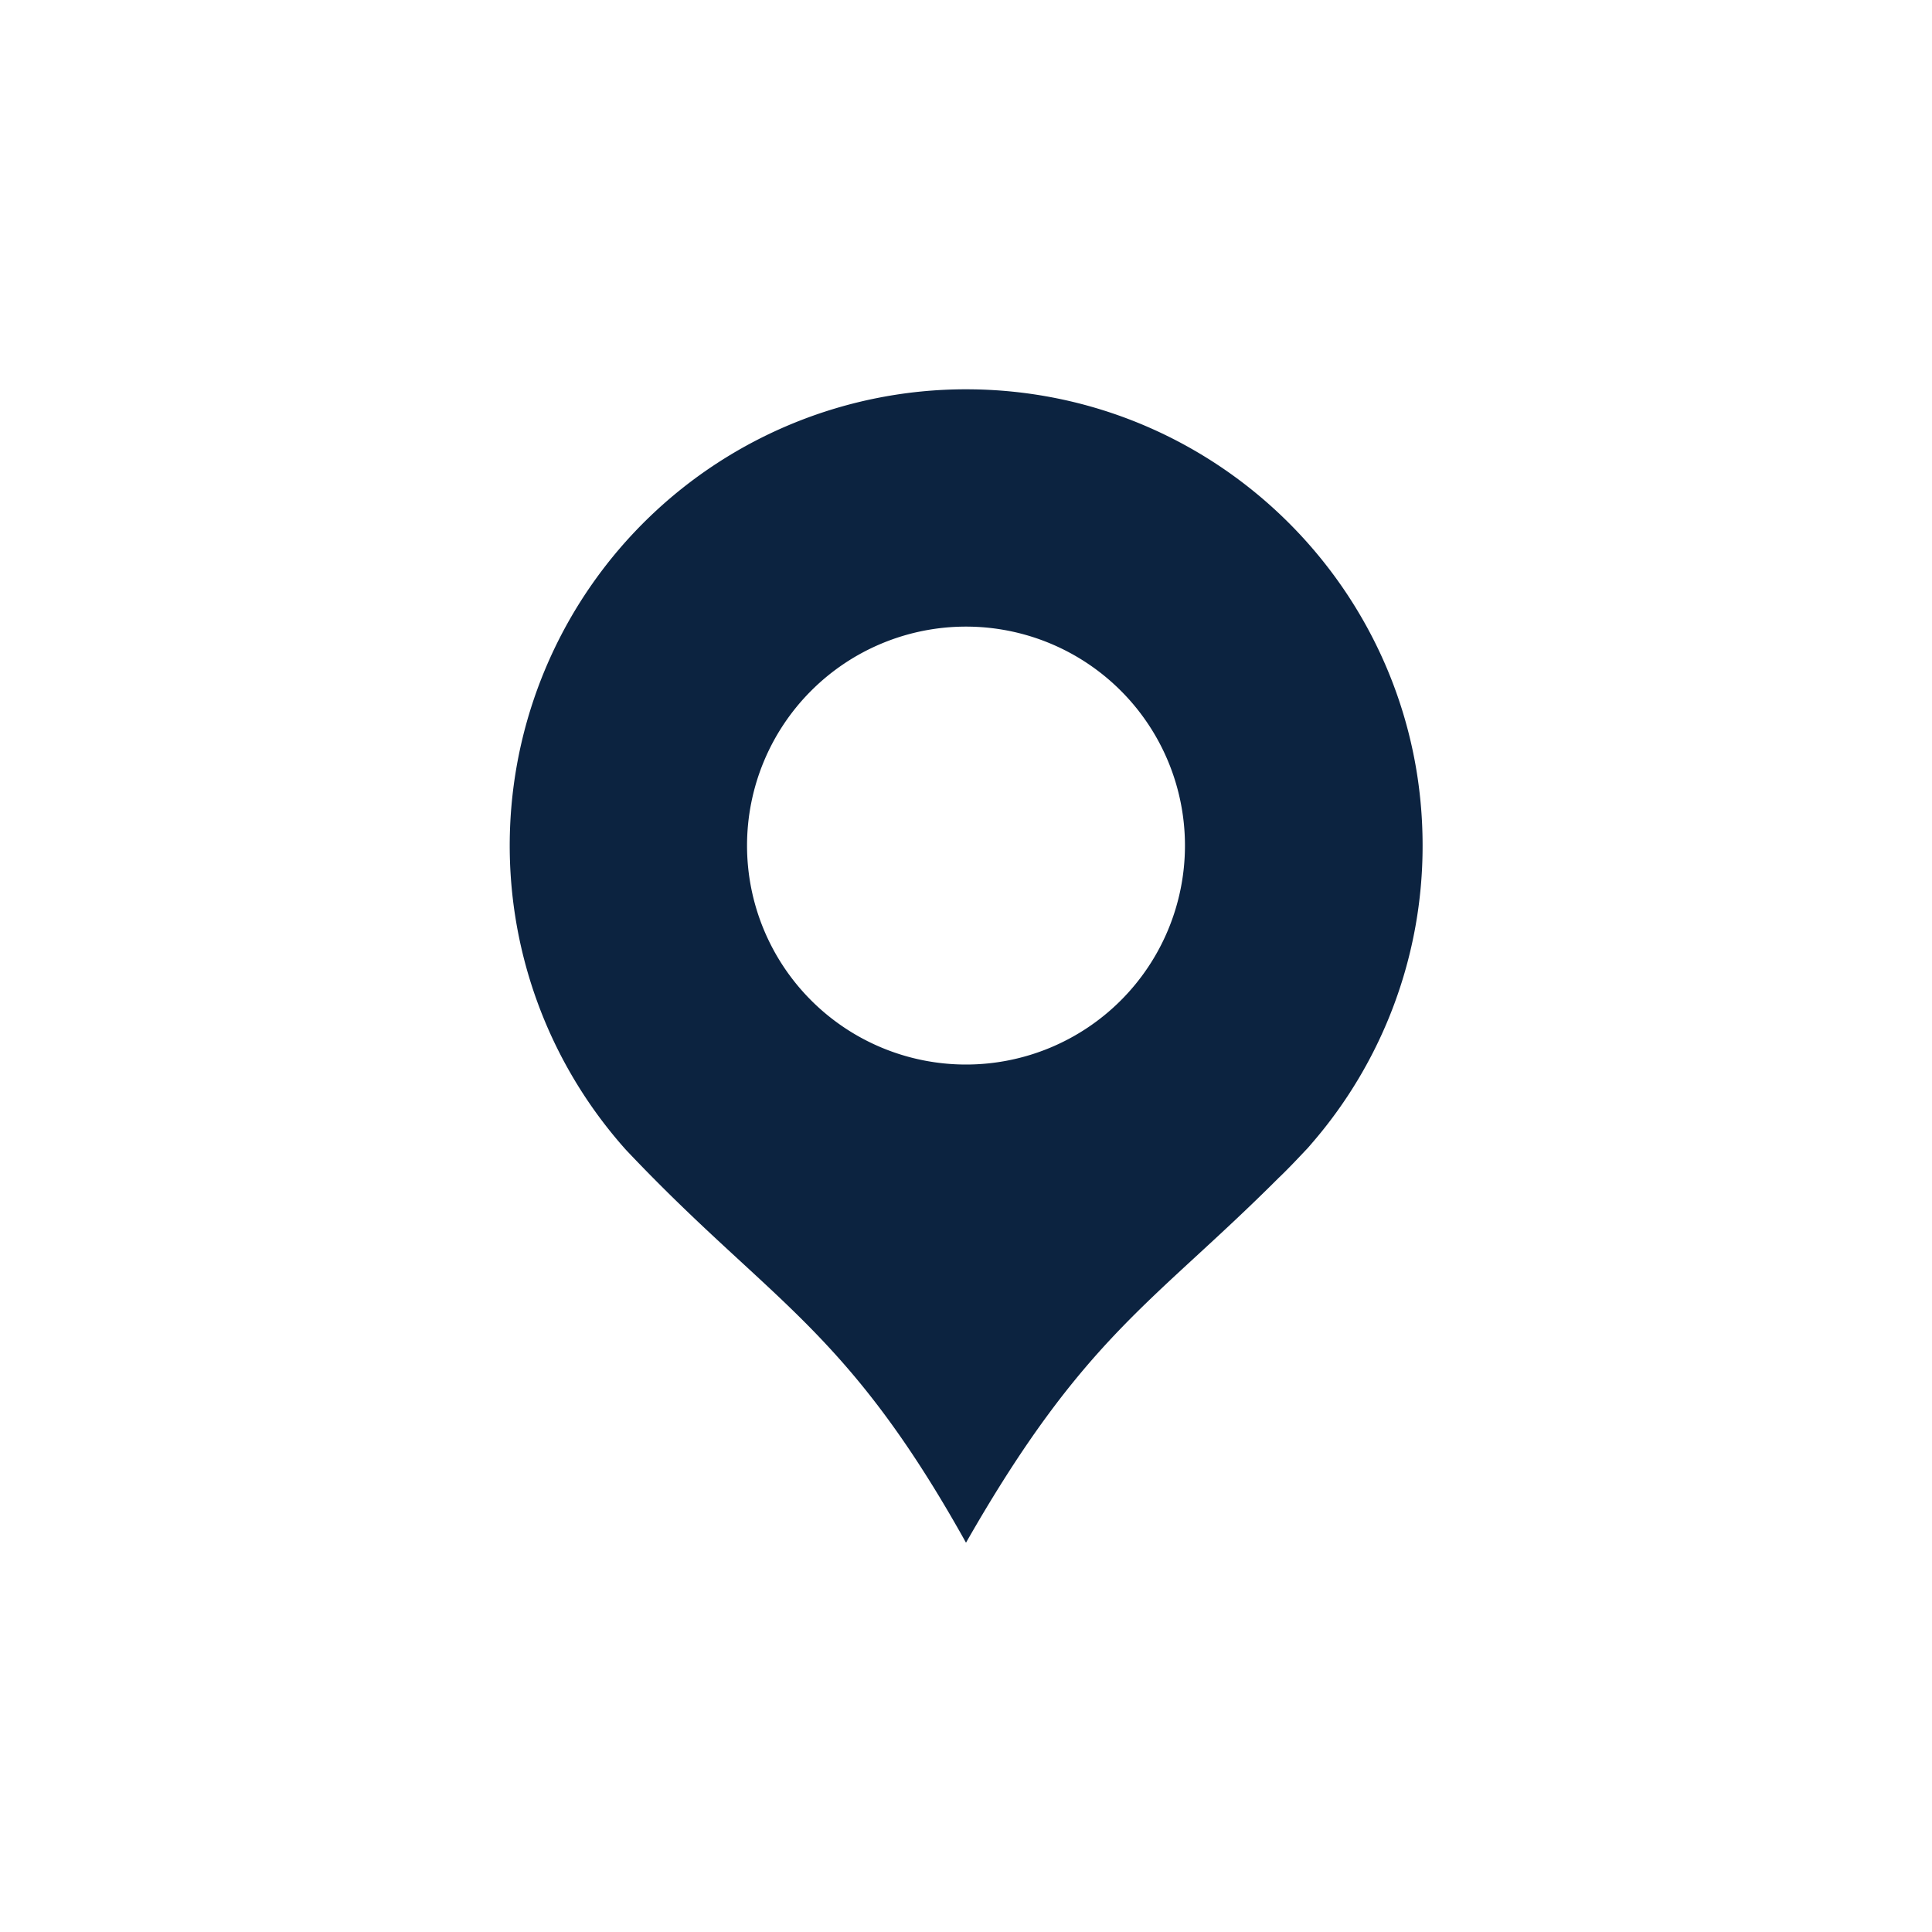 <svg id="Layer_1" data-name="Layer 1" xmlns="http://www.w3.org/2000/svg" width="600" height="600" viewBox="0 0 600 600"><defs><style>.cls-1{fill:#0c2340;}</style></defs><title>Artboard 1</title><path class="cls-1" d="M300,120.9A141.71,141.71,0,0,0,194.4,357.1c44.7,47.3,68.1,54.7,105.6,122,36.7-64.3,58.1-74.3,97.1-113.3,2.9-2.7,8.3-8.5,8.4-8.6.6-.6,1.2-1.3,1.7-1.9a141,141,0,0,0,34.6-92.8C441.8,184.4,378.3,120.9,300,120.9Zm0,209.7a68,68,0,1,1,68-68h0A68,68,0,0,1,300,330.6Z"/></svg>
